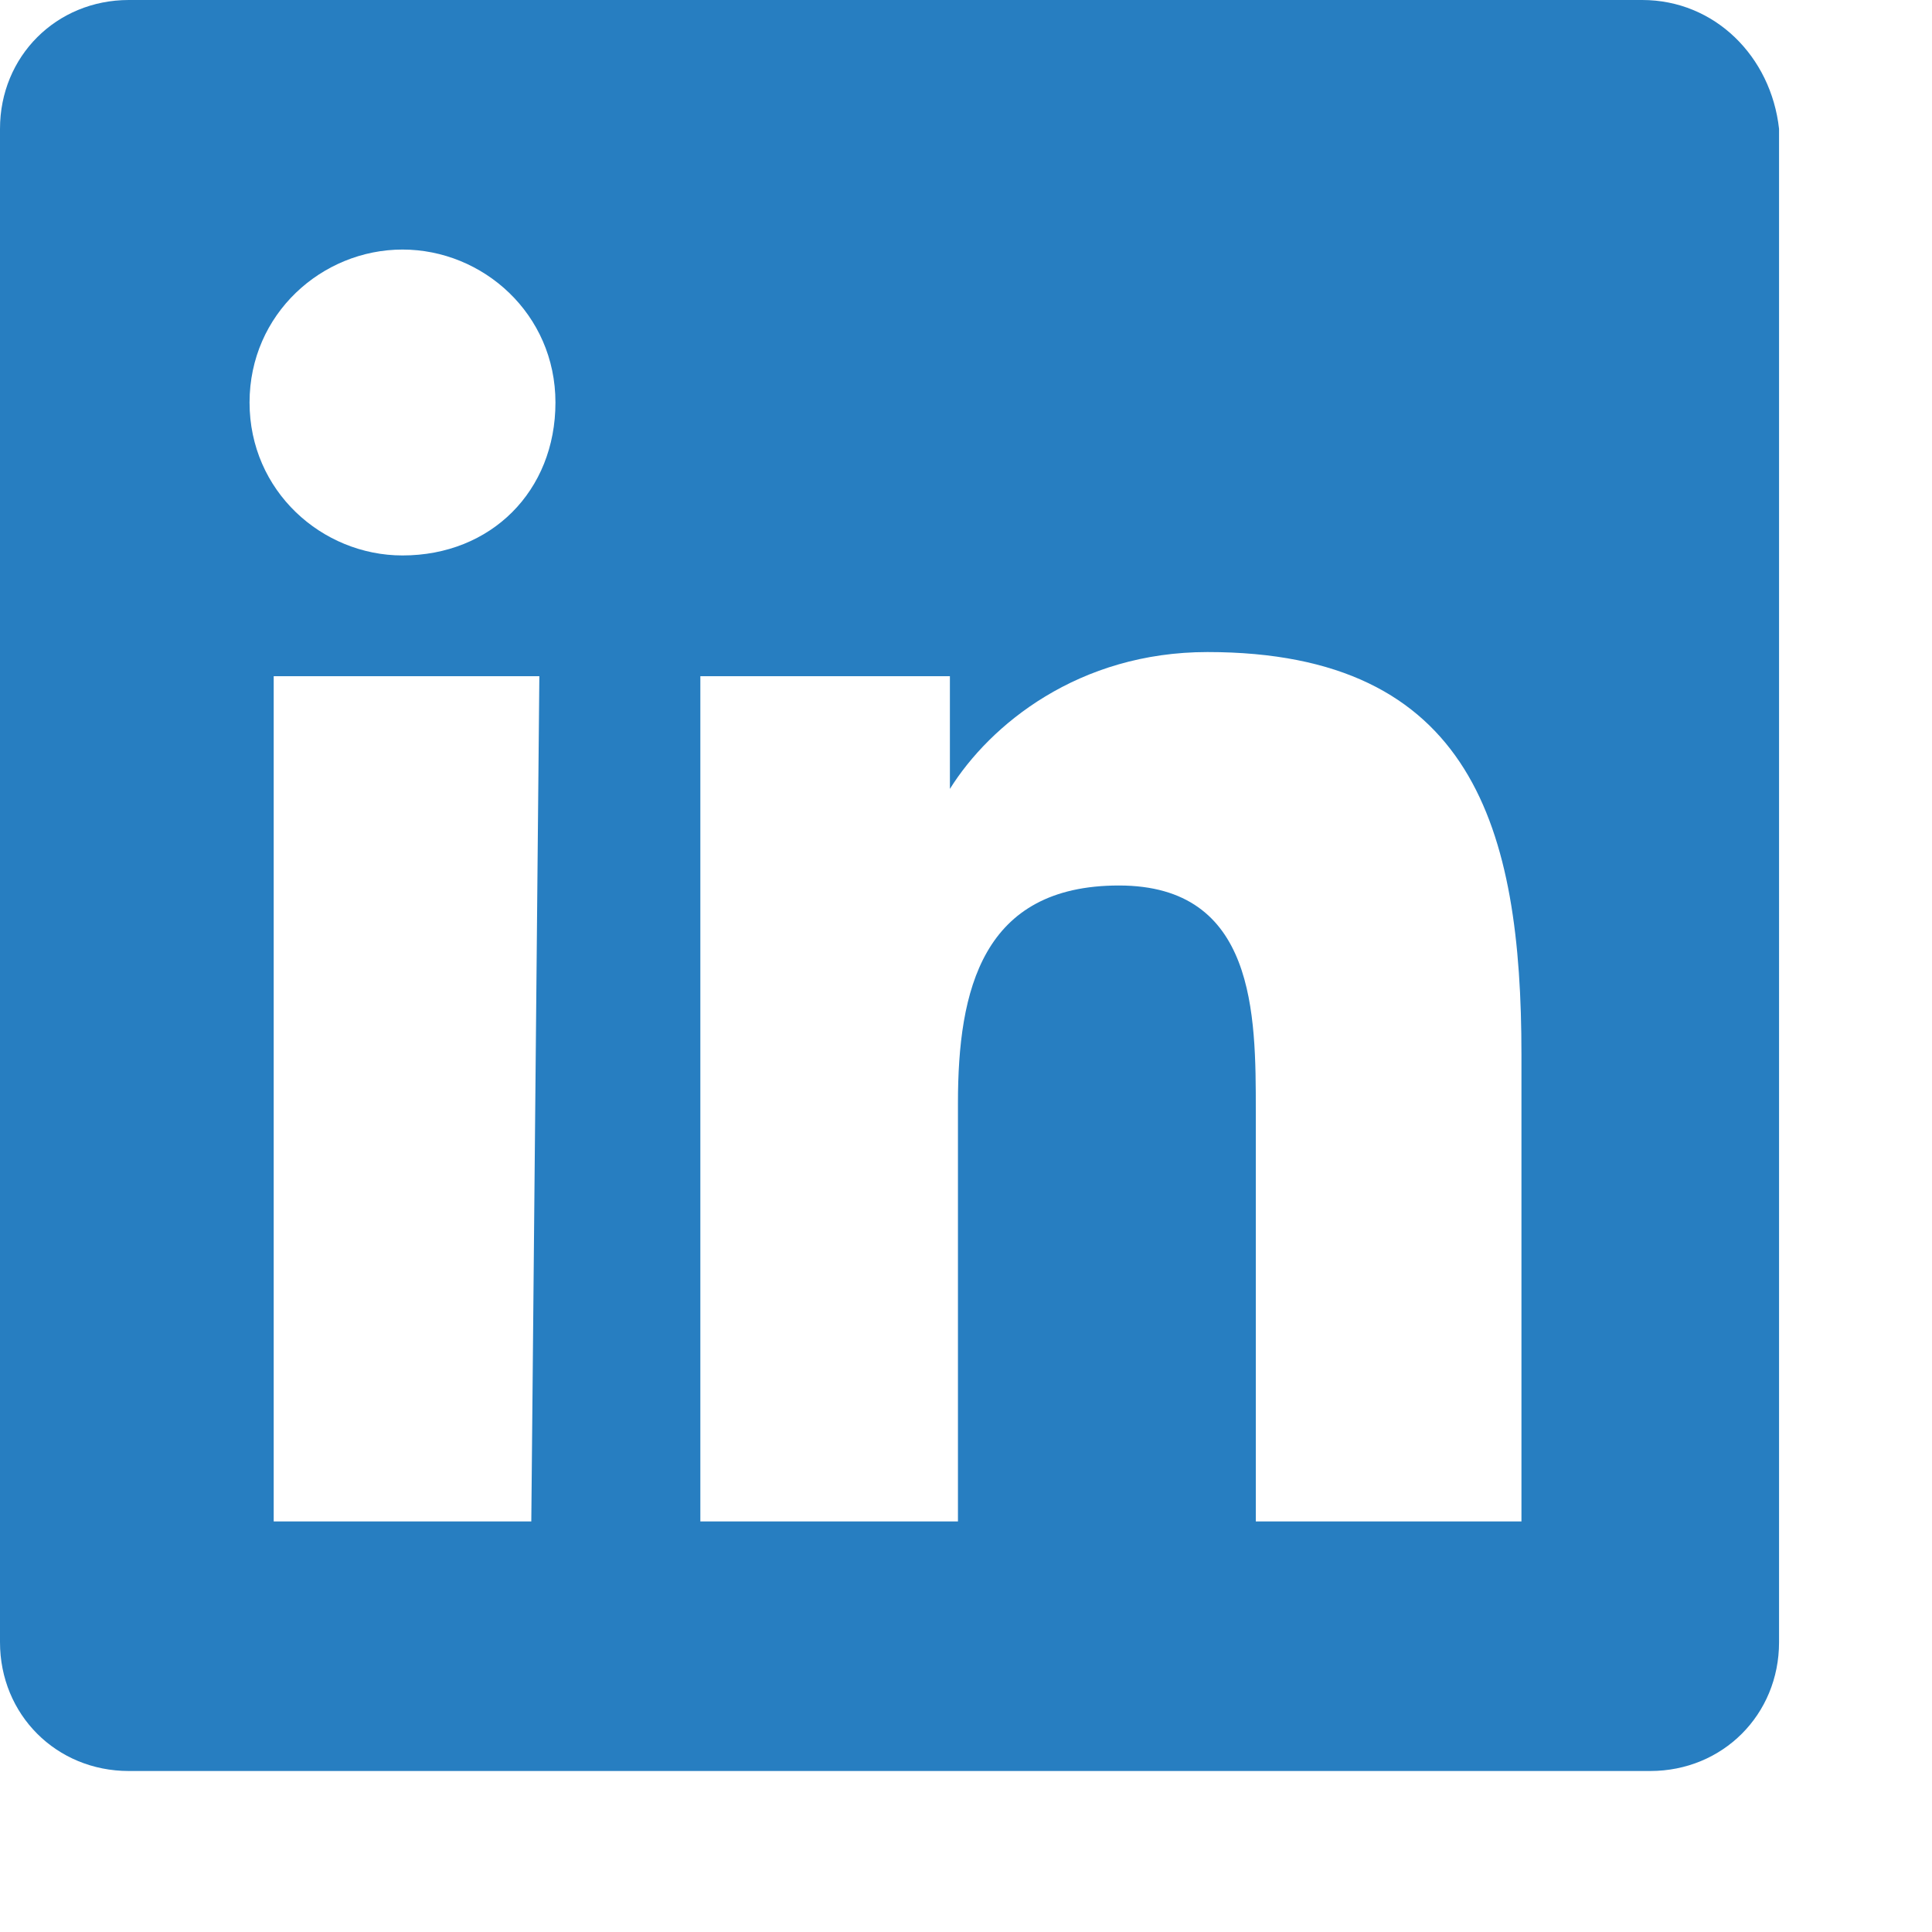 <?xml version="1.0" encoding="utf-8"?>
<!-- Generator: Adobe Illustrator 25.2.0, SVG Export Plug-In . SVG Version: 6.00 Build 0)  -->
<svg version="1.1" id="Capa_1" xmlns="http://www.w3.org/2000/svg" xmlns:xlink="http://www.w3.org/1999/xlink" x="0px" y="0px"
	 viewBox="0 0 24 24" style="enable-background:new 0 0 24 24;" xml:space="preserve">
<style type="text/css">
	.st0{fill:#277EC1;}
</style>
<path class="st0" d="M20.4,0H1.6C0.7,0,0,0.7,0,1.6v18.8C0,21.3,0.7,22,1.6,22h18.9c0.9,0,1.6-0.7,1.6-1.6V1.6C22,0.7,21.3,0,20.4,0
	z M6.6,18.9H3.4V8.4h3.3L6.6,18.9L6.6,18.9z M5,6.9C4,6.9,3.1,6.1,3.1,5S4,3.1,5,3.1c1,0,1.9,0.8,1.9,1.9C6.9,6.1,6.1,6.9,5,6.9z
	 M18.9,18.9h-3.3v-5.1c0-1.2,0-2.8-1.7-2.8c-1.7,0-2,1.3-2,2.7v5.2H8.7V8.4h3.1v1.4h0C12.3,9,13.4,8.1,15,8.1c3.3,0,3.9,2.2,3.9,5
	V18.9z"/>
</svg>
